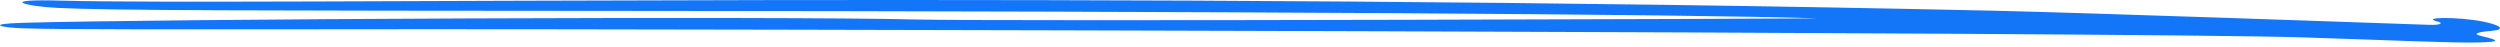 <svg width="533" height="10" viewBox="0 0 533 10" fill="none" xmlns="http://www.w3.org/2000/svg">
<path fill-rule="evenodd" clip-rule="evenodd" d="M12.252 1.686C23.549 2.24 53.237 2.268 133.83 2.323C259.678 2.406 359.557 3.015 387.316 3.901C389.521 3.985 213.113 4.594 194.997 4.151C166.756 3.431 31.884 4.04 4.744 4.871C-2.971 5.092 -0.077 5.867 4.951 6.034C12.803 6.31 33.882 6.283 91.674 6.227C132.314 6.2 455.648 6.837 490.984 7.972C510.822 8.609 522.877 9.19 528.387 9.052C533.002 8.941 533.071 8.609 529.076 7.695C526.39 7.086 529.42 6.726 531.349 6.56C534.311 6.283 533.071 5.341 529.352 4.594C524.323 3.569 515.644 3.597 519.777 4.621C520.672 4.843 520.879 5.397 517.71 5.286C508.48 4.954 443.249 2.683 425.546 2.295C236.533 -1.913 52.066 1.16 13.01 0.136C-0.835 -0.252 5.502 1.354 12.252 1.686Z" fill="#1376F8"/>
</svg>
